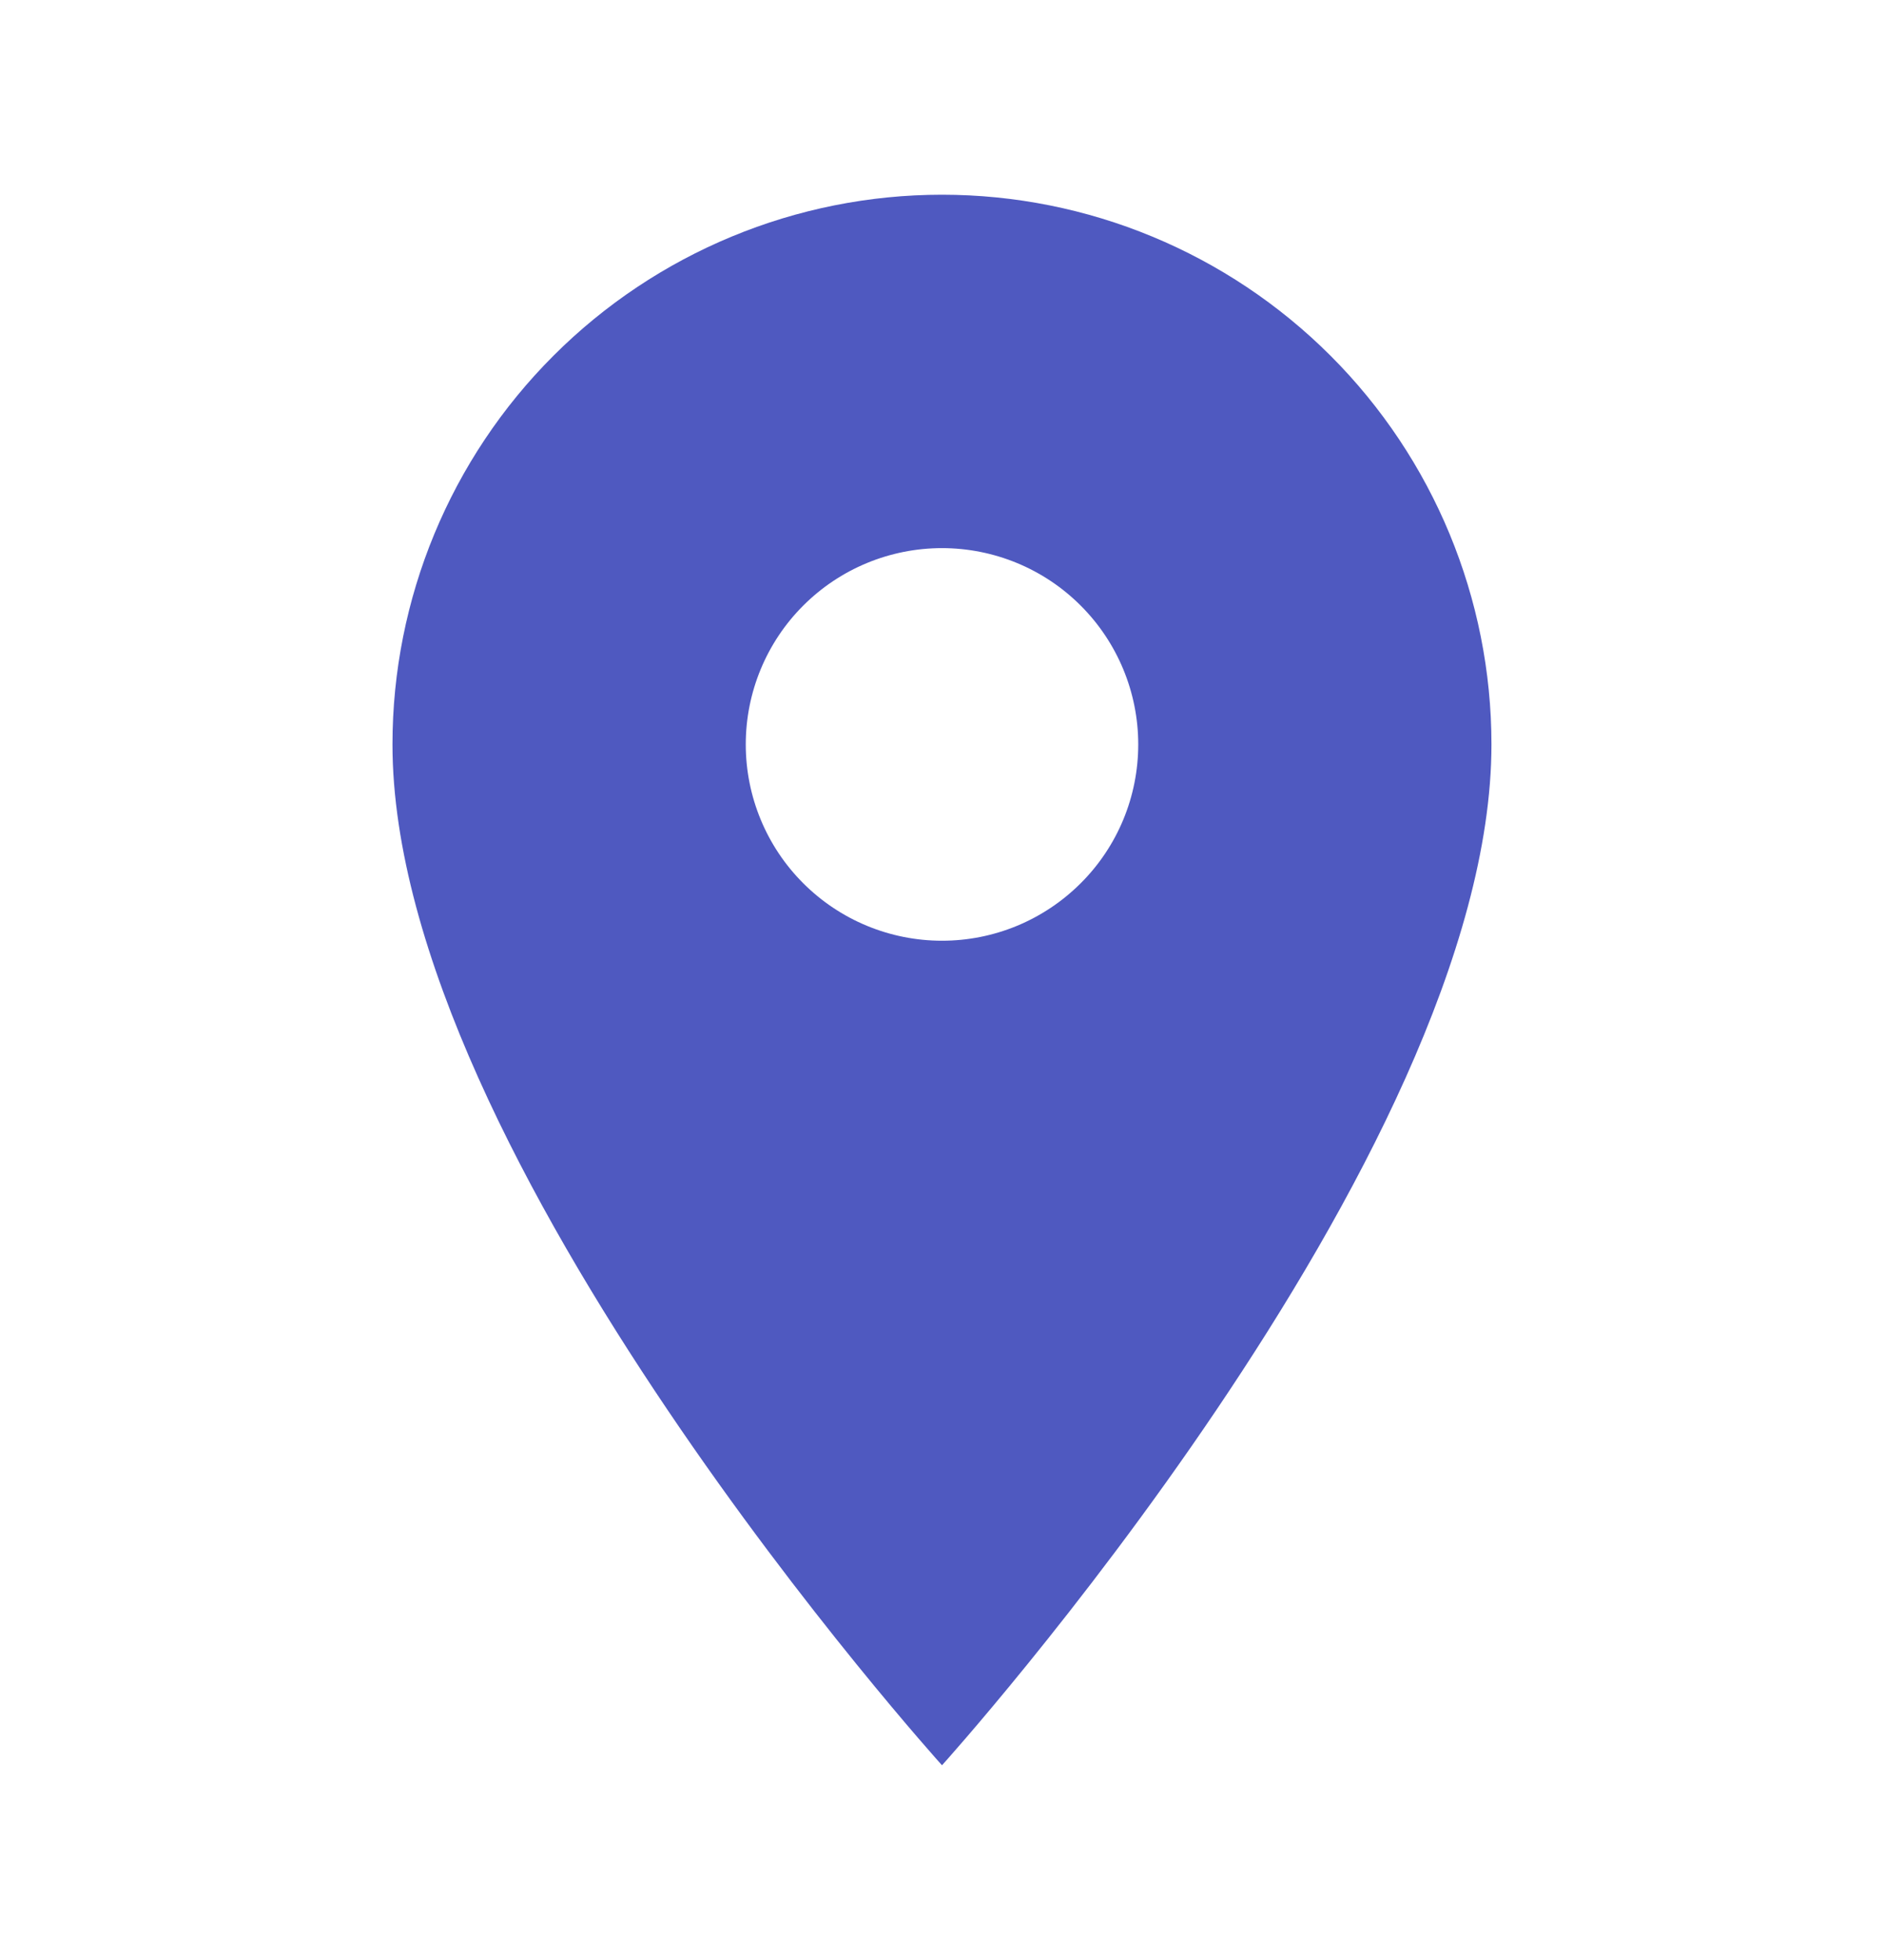<svg width="25" height="26" viewBox="0 0 25 26" fill="none" xmlns="http://www.w3.org/2000/svg">
<path d="M12.5 12.479C11.809 12.479 11.147 12.205 10.658 11.716C10.17 11.228 9.896 10.566 9.896 9.875C9.896 9.184 10.17 8.522 10.658 8.034C11.147 7.545 11.809 7.271 12.5 7.271C13.19 7.271 13.853 7.545 14.341 8.034C14.829 8.522 15.104 9.184 15.104 9.875C15.104 10.217 15.037 10.556 14.906 10.872C14.775 11.188 14.583 11.475 14.341 11.716C14.099 11.958 13.812 12.15 13.496 12.281C13.18 12.412 12.842 12.479 12.5 12.479ZM12.5 2.583C10.566 2.583 8.711 3.352 7.344 4.719C5.976 6.086 5.208 7.941 5.208 9.875C5.208 15.344 12.5 23.417 12.5 23.417C12.5 23.417 19.791 15.344 19.791 9.875C19.791 7.941 19.023 6.086 17.656 4.719C16.288 3.352 14.434 2.583 12.5 2.583Z" fill="#4F59C0"/>
</svg>
